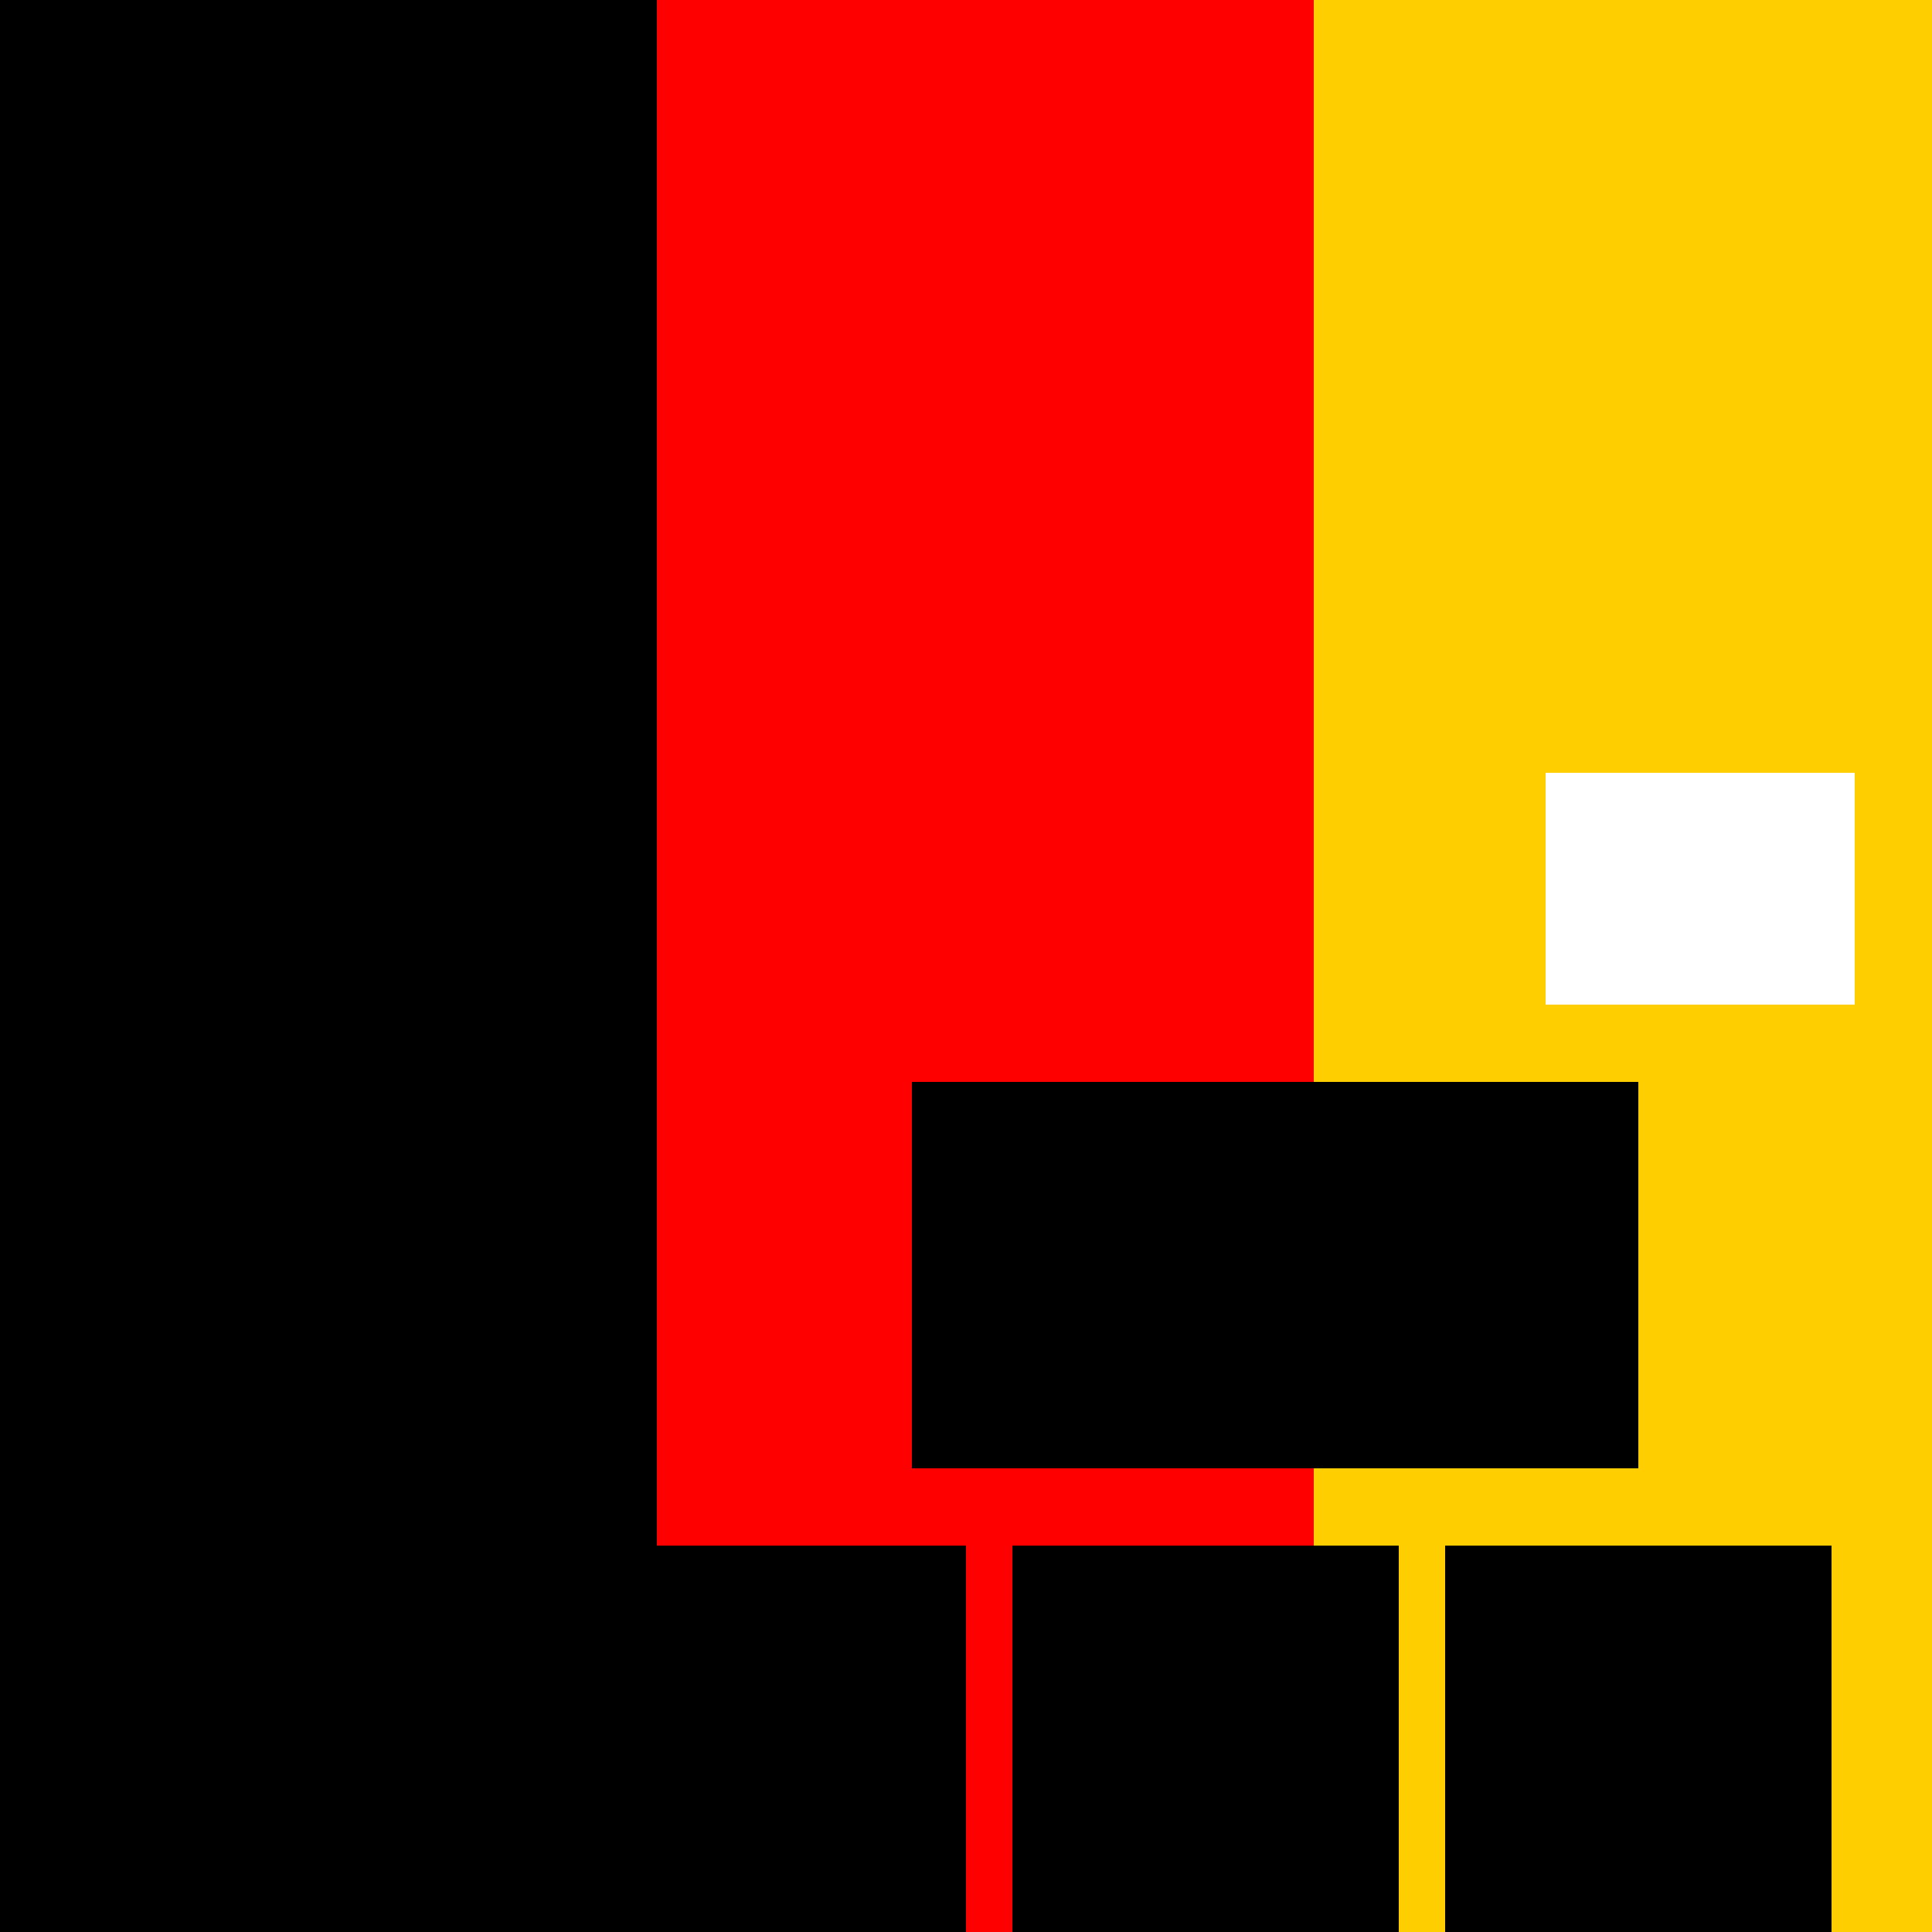 <!--

Generated by DrawGPT.
Free, open source, AI generated images in SVG, PNG, and HTML Canvas format.
https://drawgpt.ai

Created: 2023-09-26T06:58:12.504Z
Link: https://drawgpt.ai/prompt/32804/

-->
<svg xmlns="http://www.w3.org/2000/svg" xmlns:xlink="http://www.w3.org/1999/xlink" width="500" height="500"><rect width="100%" height="100%" fill="#333333" stroke="none"/><defs/><g><rect fill="#000" stroke="none" x="0" y="0" width="170" height="512"/><rect fill="#ff0000" stroke="none" x="170" y="0" width="170" height="512"/><rect fill="#ffce00" stroke="none" x="340" y="0" width="170" height="512"/><rect fill="#ffffff" stroke="none" x="400" y="200" width="80" height="60"/><path fill="#ffffff" stroke="none" paint-order="stroke fill markers" d=" M 480 230 L 450 260 L 400 260 L 400 200"/><rect fill="#000" stroke="none" x="150" y="400" width="100" height="100"/><rect fill="#000" stroke="none" x="262" y="400" width="100" height="100"/><rect fill="#000" stroke="none" x="374" y="400" width="100" height="100"/><rect fill="#000" stroke="none" x="236" y="280" width="100" height="100"/><rect fill="#000" stroke="none" x="324" y="280" width="100" height="100"/></g></svg>